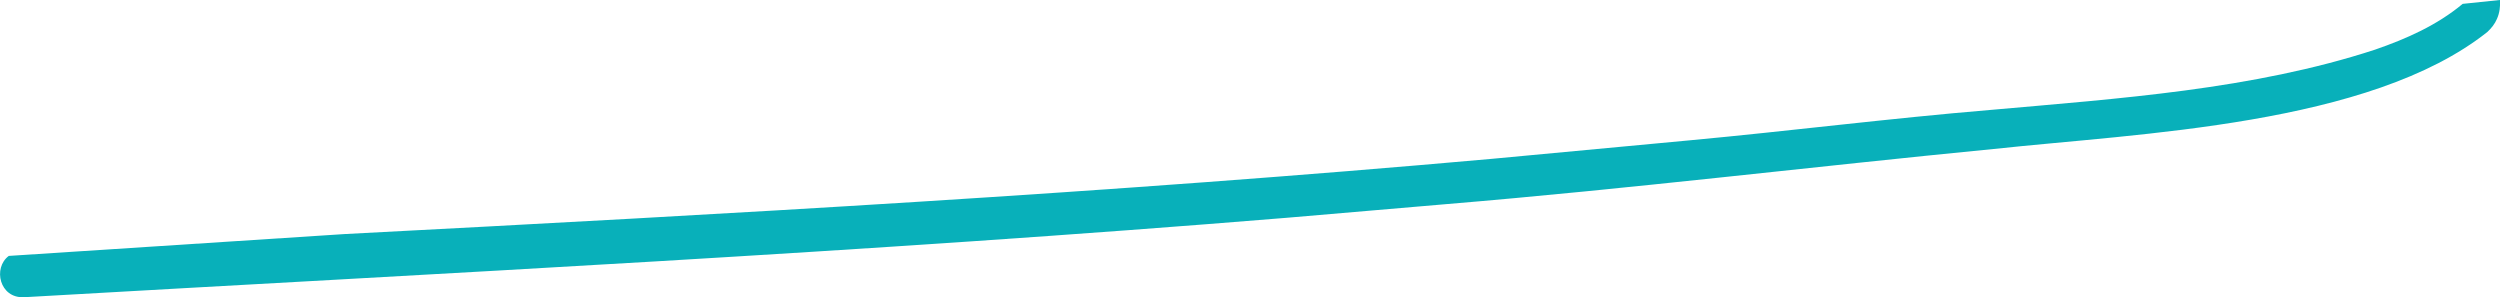 <?xml version="1.0" encoding="UTF-8"?><svg id="Layer_2" xmlns="http://www.w3.org/2000/svg" viewBox="0 0 187.57 22.3"><defs><style>.cls-1{fill:#08b0ba;}</style></defs><g id="Doodles"><path class="cls-1" d="M187.56,0l-2.79,.29s0,0,0,0c-1.92,1.6-4.21,2.62-6.59,3.44-9.16,2.99-19.2,3.66-28.86,4.52-7.55,.63-15.03,1.58-22.56,2.28l-14.86,1.39c-28.63,2.56-57.31,4.14-86.02,5.64L.66,19.2c-1.21,.9-.7,3.19,1.14,3.1,31.57-1.81,63.2-3.37,94.74-5.96l12.03-1.03c13.69-1.14,27.34-2.8,41-4.13,10.98-1.19,28.22-1.77,37.05-8.78,.29-.27,.56-.6,.72-.98,.21-.47,.26-.96,.23-1.43Z"/></g></svg>